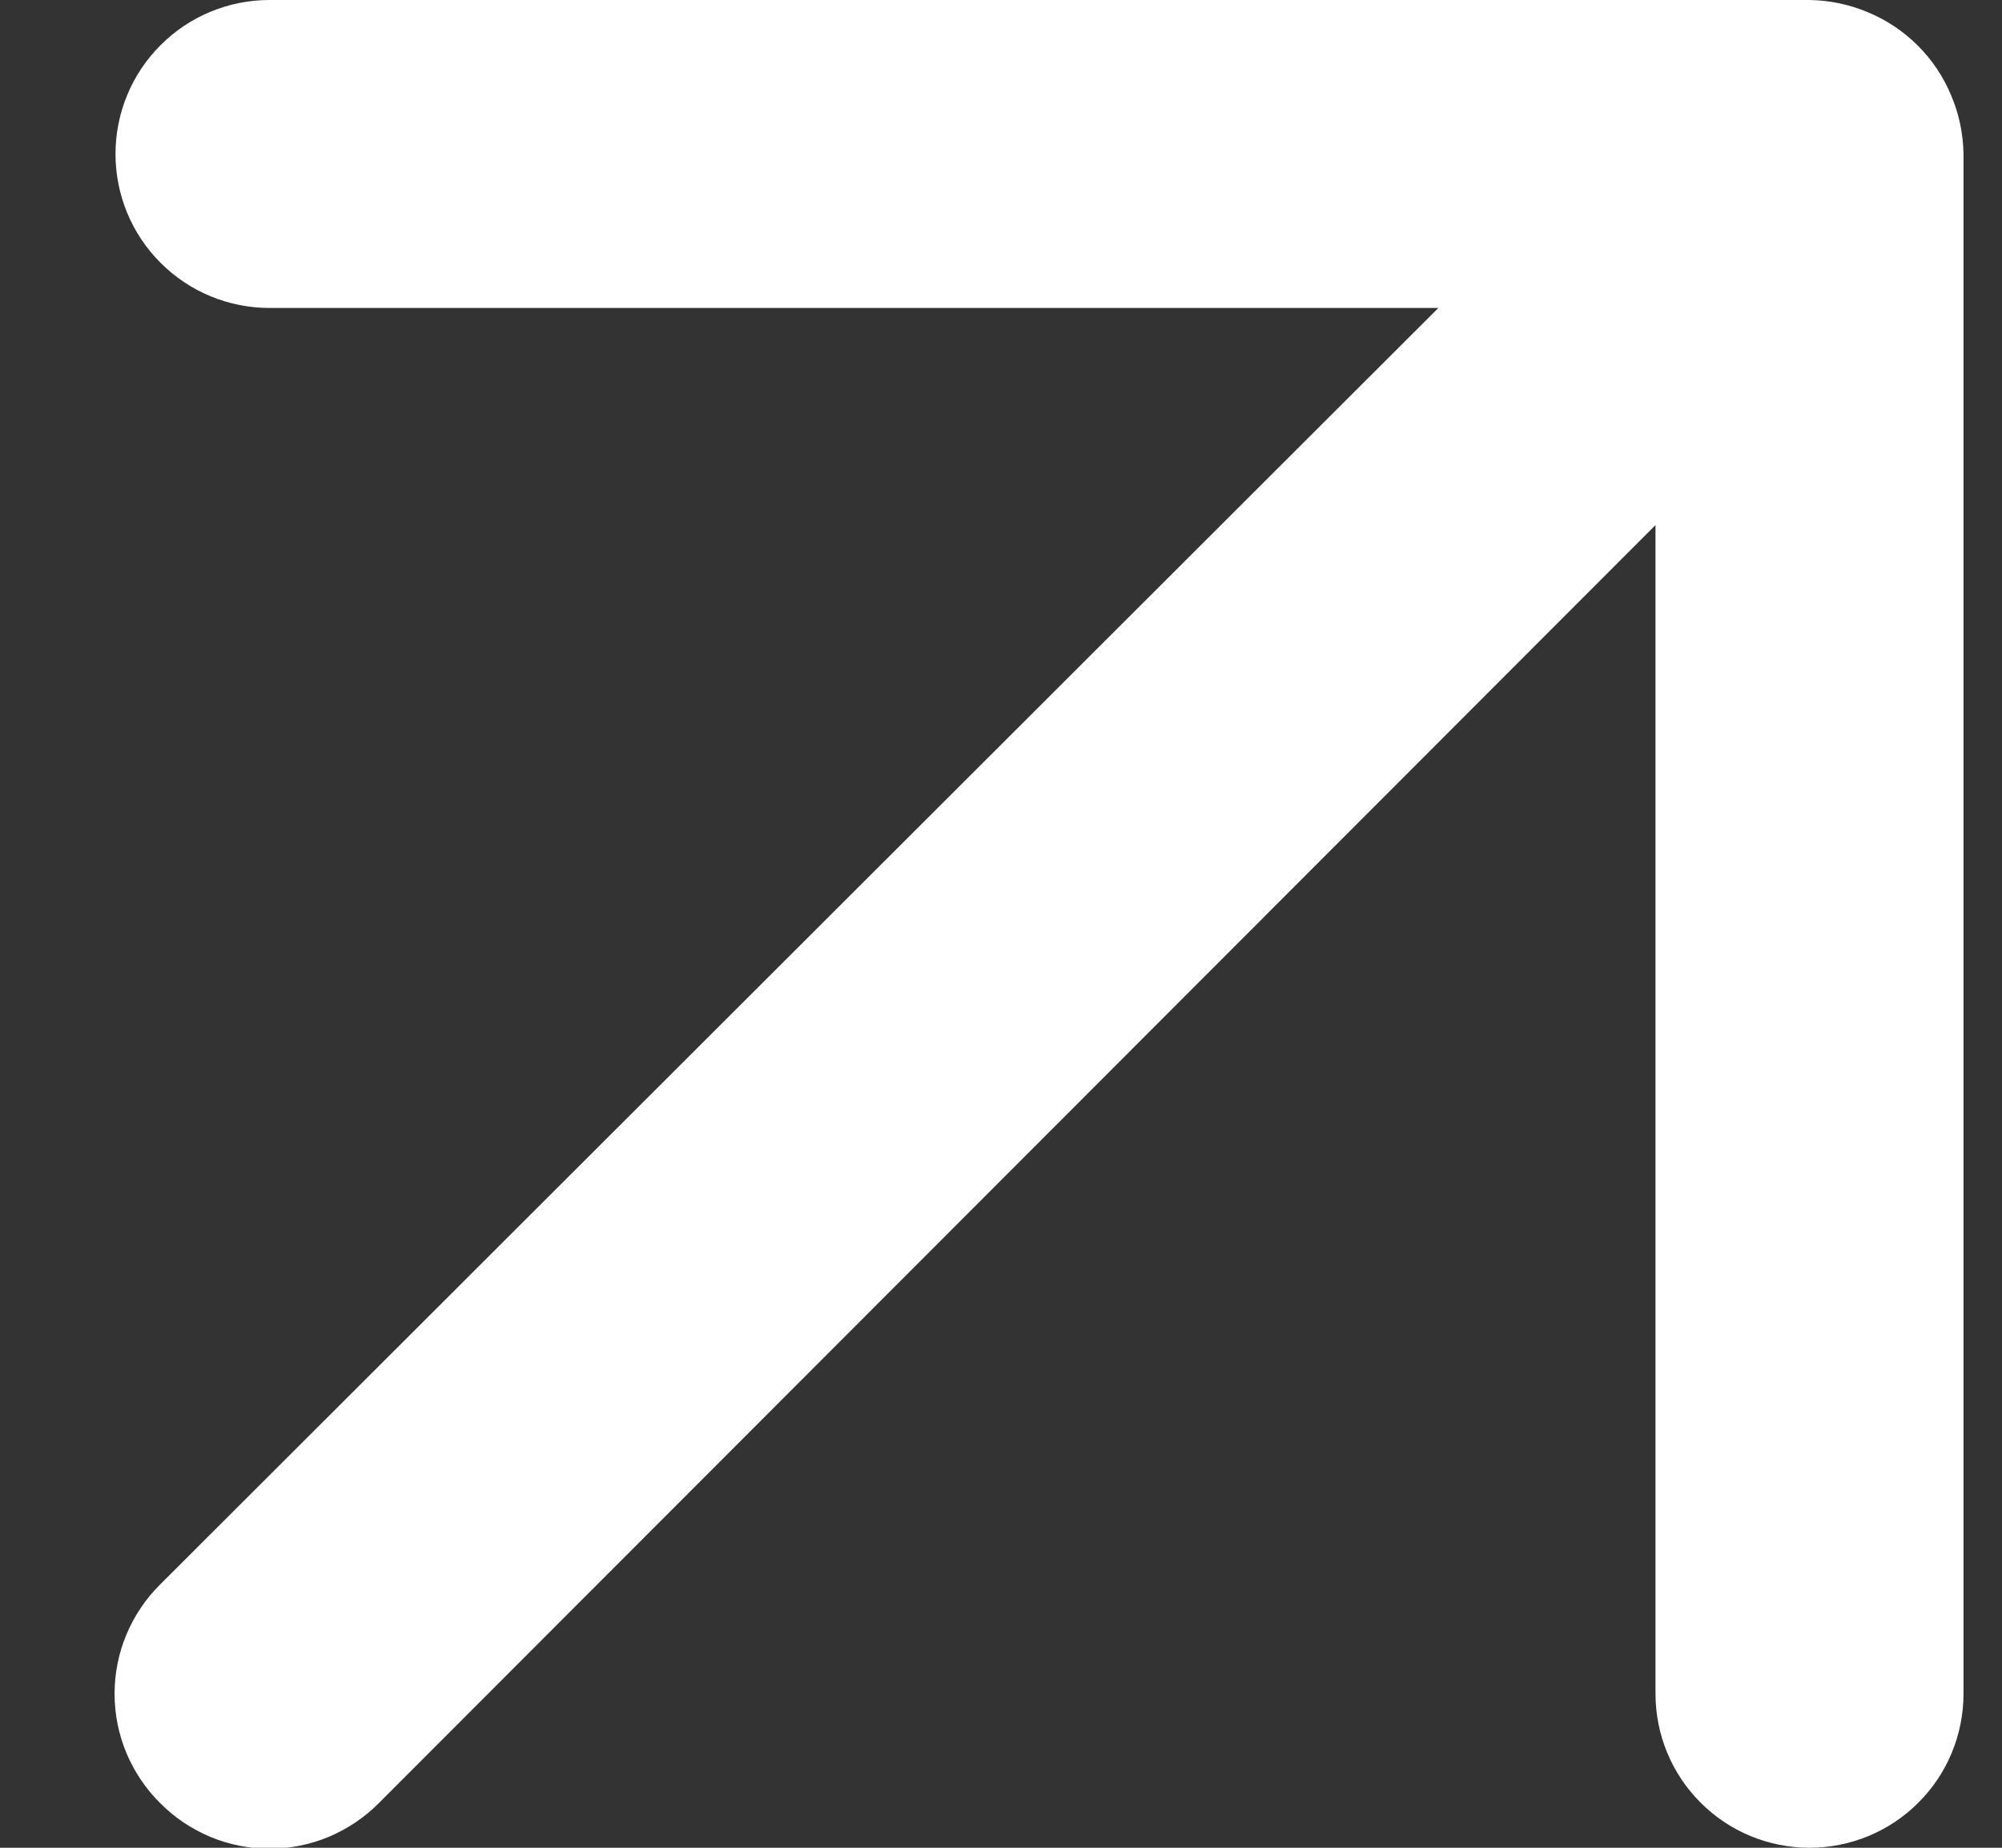 <svg width="13" height="12" viewBox="0 0 13 12" fill="none" xmlns="http://www.w3.org/2000/svg">
<rect x="0" y="0" width="13" height="12" fill="#333333" stroke="none"/>
<path d="M12.67 0.62C12.569 0.376 12.374 0.181 12.13 0.08C12.01 0.029 11.881 0.002 11.75 0H1.75C1.485 0 1.23 0.105 1.043 0.293C0.855 0.48 0.75 0.735 0.75 1C0.75 1.265 0.855 1.52 1.043 1.707C1.23 1.895 1.485 2 1.75 2H9.34L1.04 10.29C0.946 10.383 0.872 10.494 0.821 10.615C0.77 10.737 0.744 10.868 0.744 11C0.744 11.132 0.77 11.263 0.821 11.385C0.872 11.506 0.946 11.617 1.04 11.71C1.133 11.804 1.244 11.878 1.365 11.929C1.487 11.98 1.618 12.006 1.75 12.006C1.882 12.006 2.013 11.98 2.135 11.929C2.256 11.878 2.367 11.804 2.46 11.71L10.75 3.41V11C10.75 11.265 10.855 11.52 11.043 11.707C11.23 11.895 11.485 12 11.75 12C12.015 12 12.27 11.895 12.457 11.707C12.645 11.52 12.75 11.265 12.75 11V1C12.748 0.869 12.721 0.74 12.67 0.62Z" fill="white"/>
</svg>
